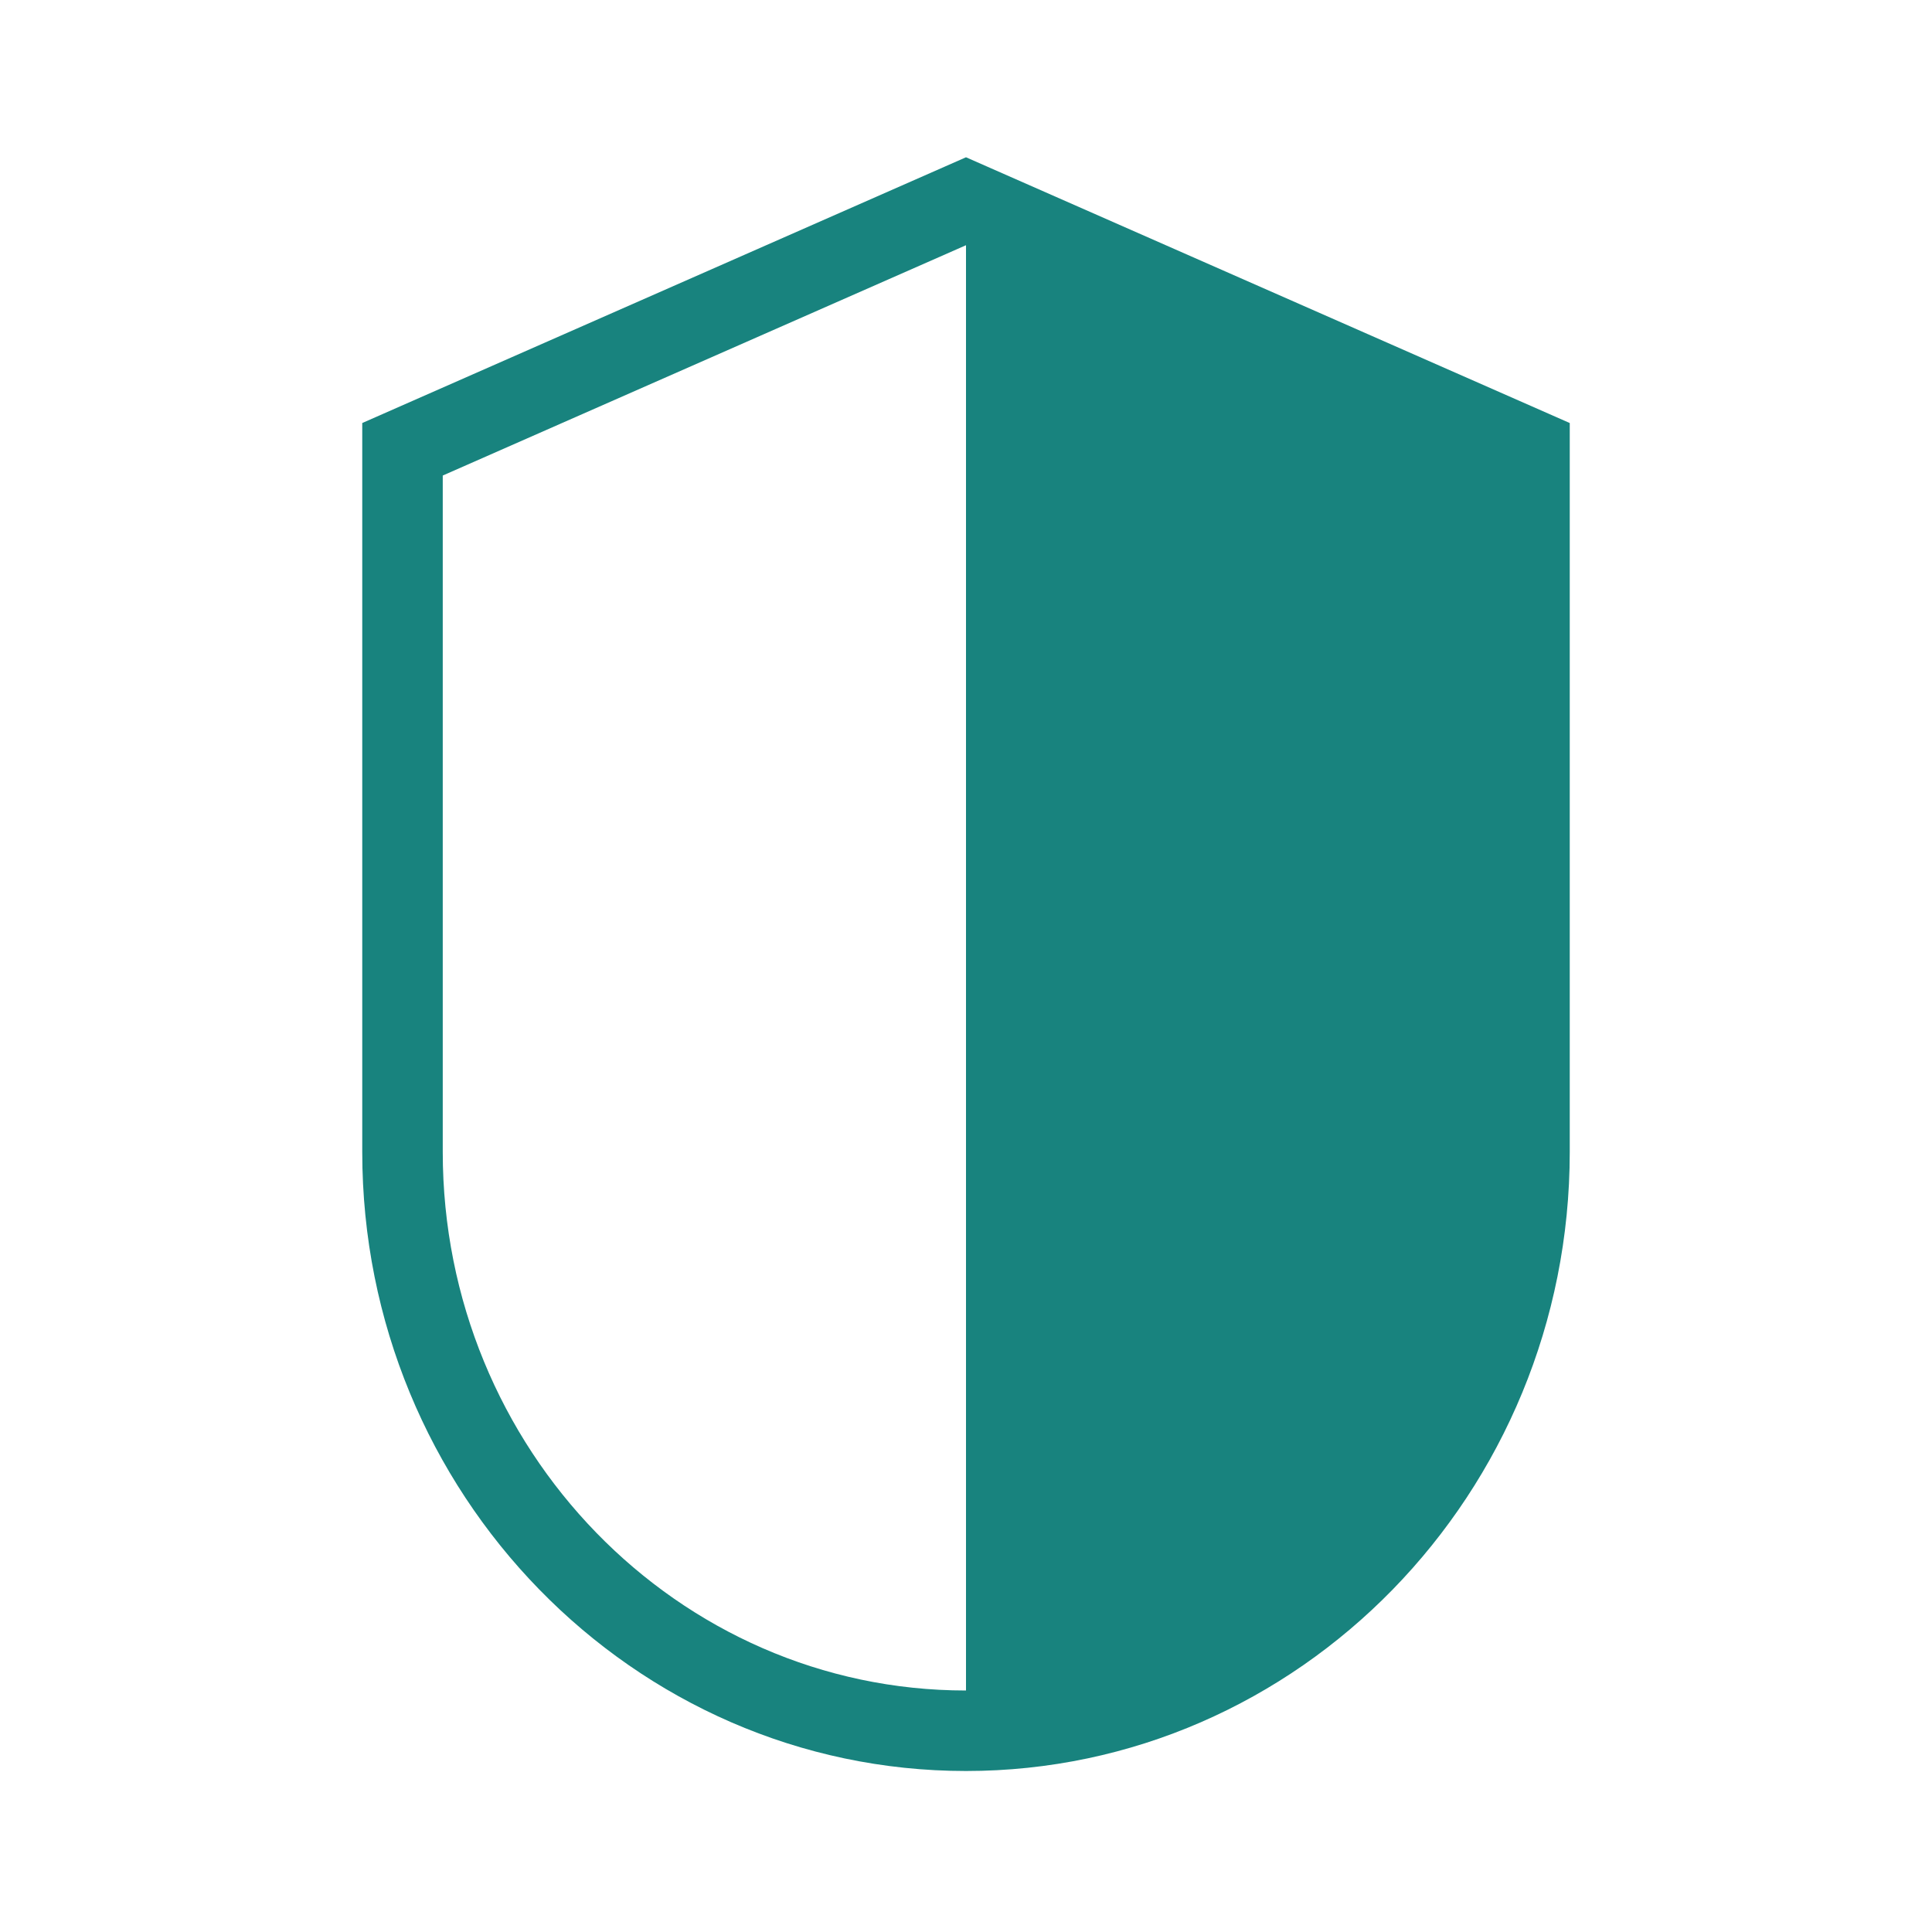 <?xml version="1.0" encoding="UTF-8"?>
<svg xmlns="http://www.w3.org/2000/svg" viewBox="0 0 192 192"><path d="M96 15.63L36 42.039v72.447C36 148.406 62.916 176 96 176s60-27.595 60-61.514V42.04l-60-26.41zm-52 98.856V47.258L96 24.37V168c-28.673 0-52-24.006-52-53.514z" style="fill: #18837e;"/></svg>
